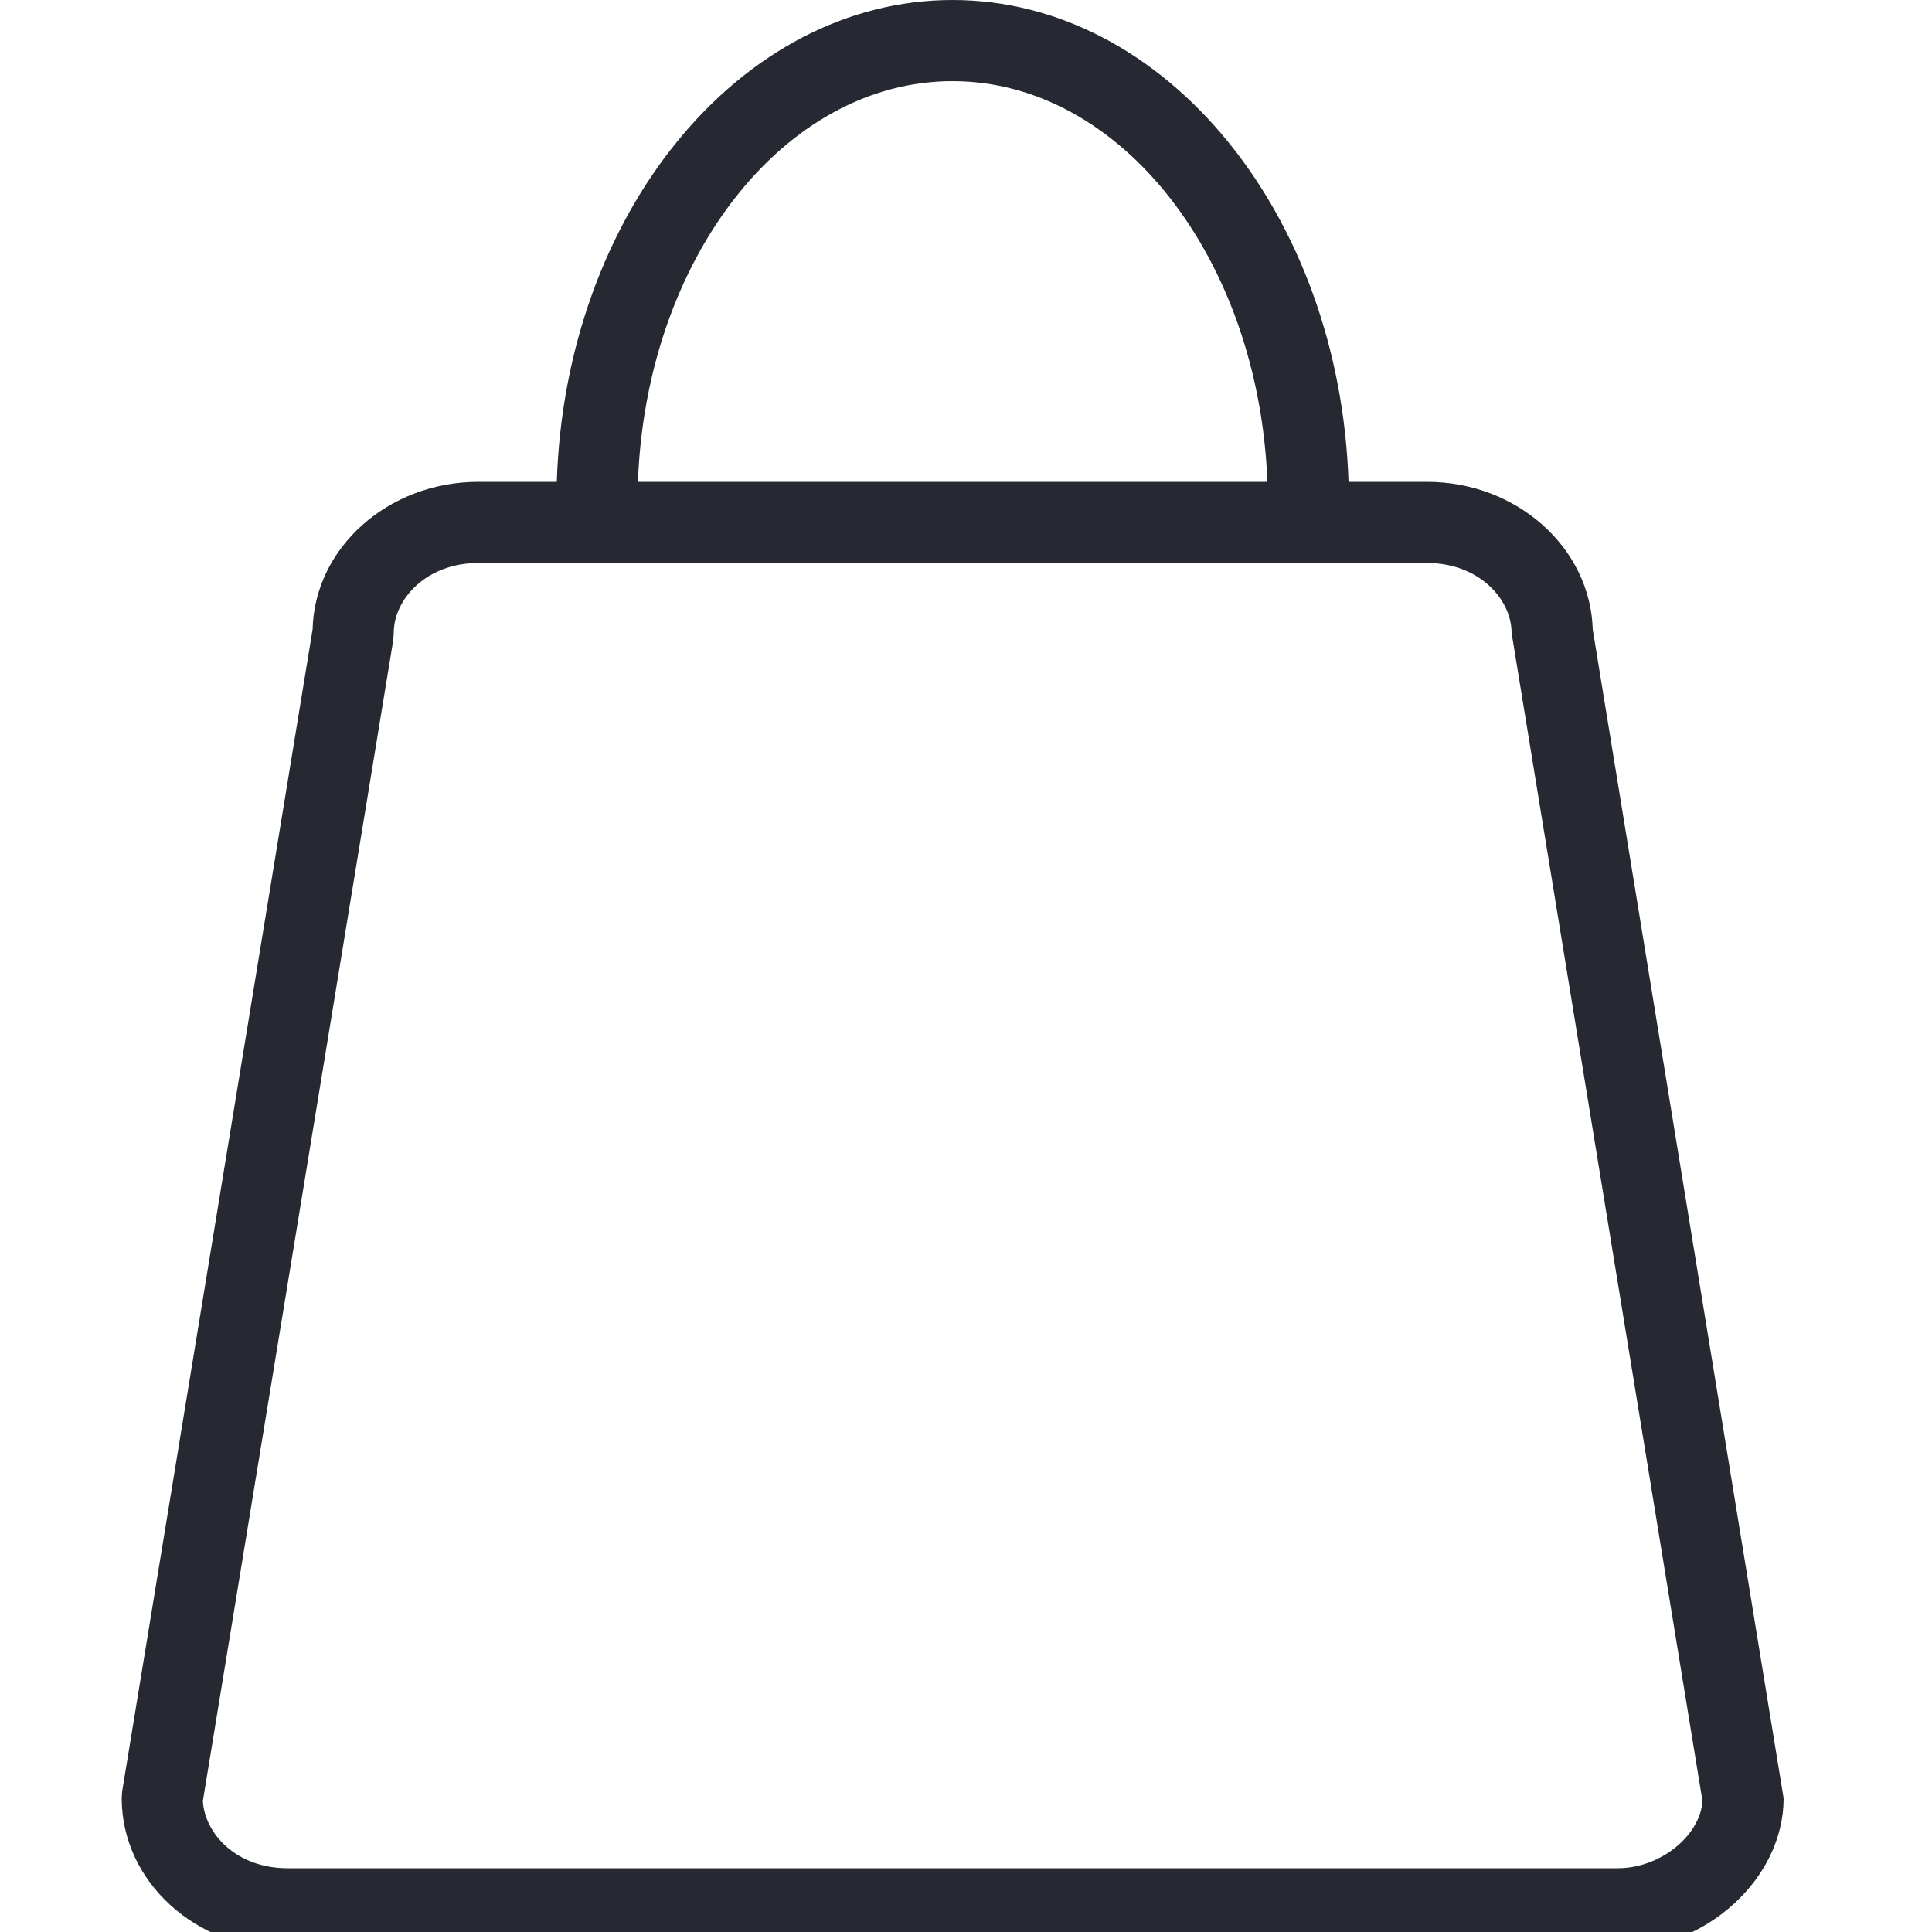 <?xml version="1.0" encoding="utf-8"?>
<!-- Generator: Adobe Illustrator 25.2.1, SVG Export Plug-In . SVG Version: 6.00 Build 0)  -->
<svg version="1.1" id="Ebene_1" xmlns="http://www.w3.org/2000/svg" xmlns:xlink="http://www.w3.org/1999/xlink" x="0px" y="0px"
	 viewBox="0 0 50 50" style="enable-background:new 0 0 50 50;" xml:space="preserve">
<style type="text/css">
	.st0{fill:#262931;}
</style>
<g>
	<path class="st0" d="M41.87,50.45H7.44c-2.37,0-4.29-1.76-4.29-3.91l0.01-0.17l4.93-30.08c0.05-2.12,1.96-3.82,4.29-3.82h2.03
		C14.63,5.54,19.14,0,24.65,0c5.51,0,10.02,5.54,10.25,12.47h2.03c2.33,0,4.23,1.71,4.29,3.82l4.94,30.25
		C46.16,48.62,44.15,50.45,41.87,50.45z M5.25,46.61c0.05,0.85,0.87,1.74,2.19,1.74h34.43c1.1,0,2.13-0.84,2.19-1.74l-4.94-30.23
		c0-0.87-0.84-1.81-2.19-1.81H12.38c-1.35,0-2.19,0.94-2.19,1.81l-0.01,0.17L5.25,46.61z M16.51,12.47H32.8
		C32.58,6.7,29.01,2.1,24.65,2.1C20.29,2.1,16.72,6.7,16.51,12.47z"/>
</g>
</svg>
